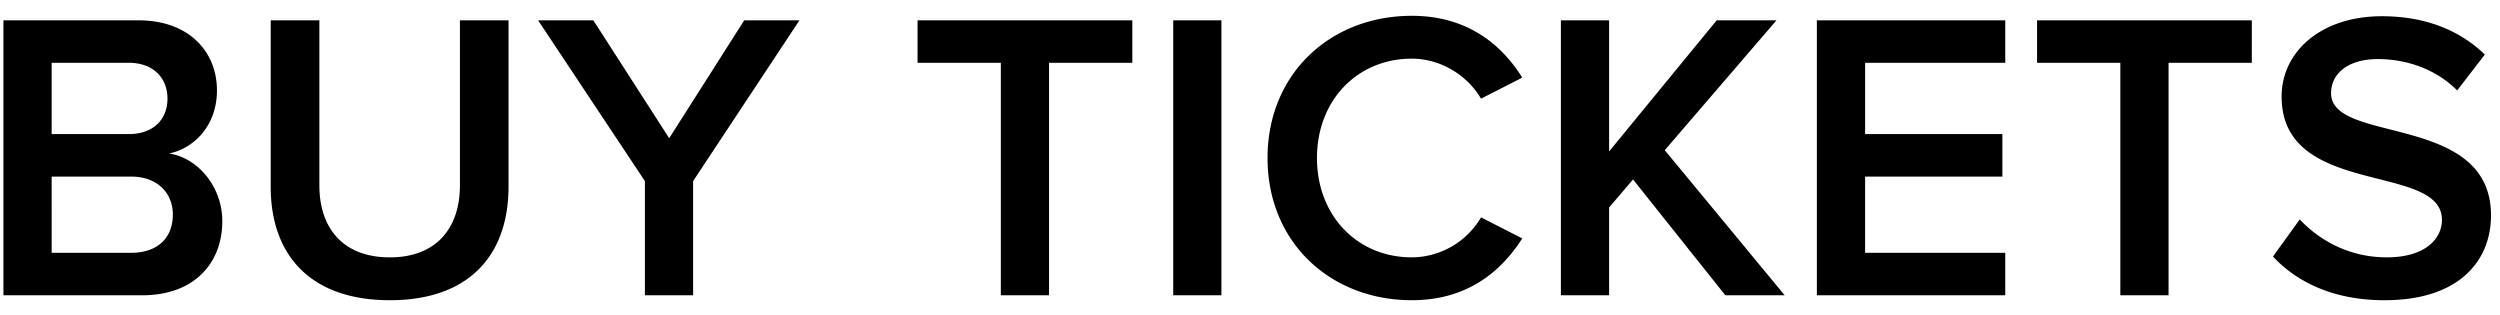 <svg width="127" height="16" viewBox="0 0 127 16" fill="none" xmlns="http://www.w3.org/2000/svg"><path d="M7.23 15c2.618 0 4.063-1.612 4.063-3.77 0-1.716-1.214-3.203-2.701-3.433 1.298-.273 2.429-1.445 2.429-3.204 0-1.969-1.424-3.56-3.979-3.56H.174V15H7.23zm-.69-8.188H2.624V3.19H6.54c1.256 0 1.968.775 1.968 1.822 0 1.047-.712 1.8-1.968 1.8zm.104 6.031h-4.02V8.97h4.02c1.403 0 2.136.88 2.136 1.927 0 1.214-.795 1.947-2.136 1.947zm13.16 2.408c4.041 0 6.03-2.303 6.03-5.78V1.034h-2.47v8.376c0 2.22-1.236 3.664-3.56 3.664-2.345 0-3.58-1.444-3.58-3.664V1.033h-2.472v8.46c0 3.434 1.99 5.758 6.052 5.758zM35.21 15V9.2l5.402-8.167h-2.806l-3.811 5.989-3.853-5.989h-2.806L32.761 9.2V15h2.45zm18.082 0V3.19h4.23V1.033h-10.91V3.19h4.23V15h2.45zm8.756 0V1.033H59.6V15h2.45zm9.67.251c2.827 0 4.544-1.465 5.612-3.14l-2.094-1.069a4.101 4.101 0 01-3.518 2.031c-2.764 0-4.816-2.114-4.816-5.046 0-2.932 2.052-5.047 4.816-5.047 1.508 0 2.848.88 3.518 2.032l2.094-1.068C76.284 2.268 74.546.803 71.72.803c-4.125 0-7.329 2.931-7.329 7.224s3.204 7.224 7.33 7.224zM90.662 15L84.57 7.63l5.675-6.597h-3.037l-5.465 6.659V1.033h-2.45V15h2.45v-4.46l1.215-1.424L87.647 15h3.015zm11.205 0v-2.157h-7.12V8.97h6.974V6.812h-6.973V3.19h7.119V1.033h-9.57V15h9.57zm8.296 0V3.19h4.229V1.033h-10.909V3.19h4.23V15h2.45zm10.978.251c3.769 0 5.402-1.989 5.402-4.313 0-5.214-8.124-3.602-8.124-6.199 0-1.047.921-1.738 2.366-1.738 1.466 0 2.952.503 4.041 1.592l1.403-1.822c-1.298-1.256-3.057-1.947-5.235-1.947-3.057 0-5.088 1.78-5.088 4.083 0 5.151 8.145 3.33 8.145 6.261 0 .921-.795 1.905-2.806 1.905-1.947 0-3.455-.9-4.418-1.926l-1.361 1.885c1.235 1.319 3.099 2.22 5.675 2.22z" fill="#000"/></svg>